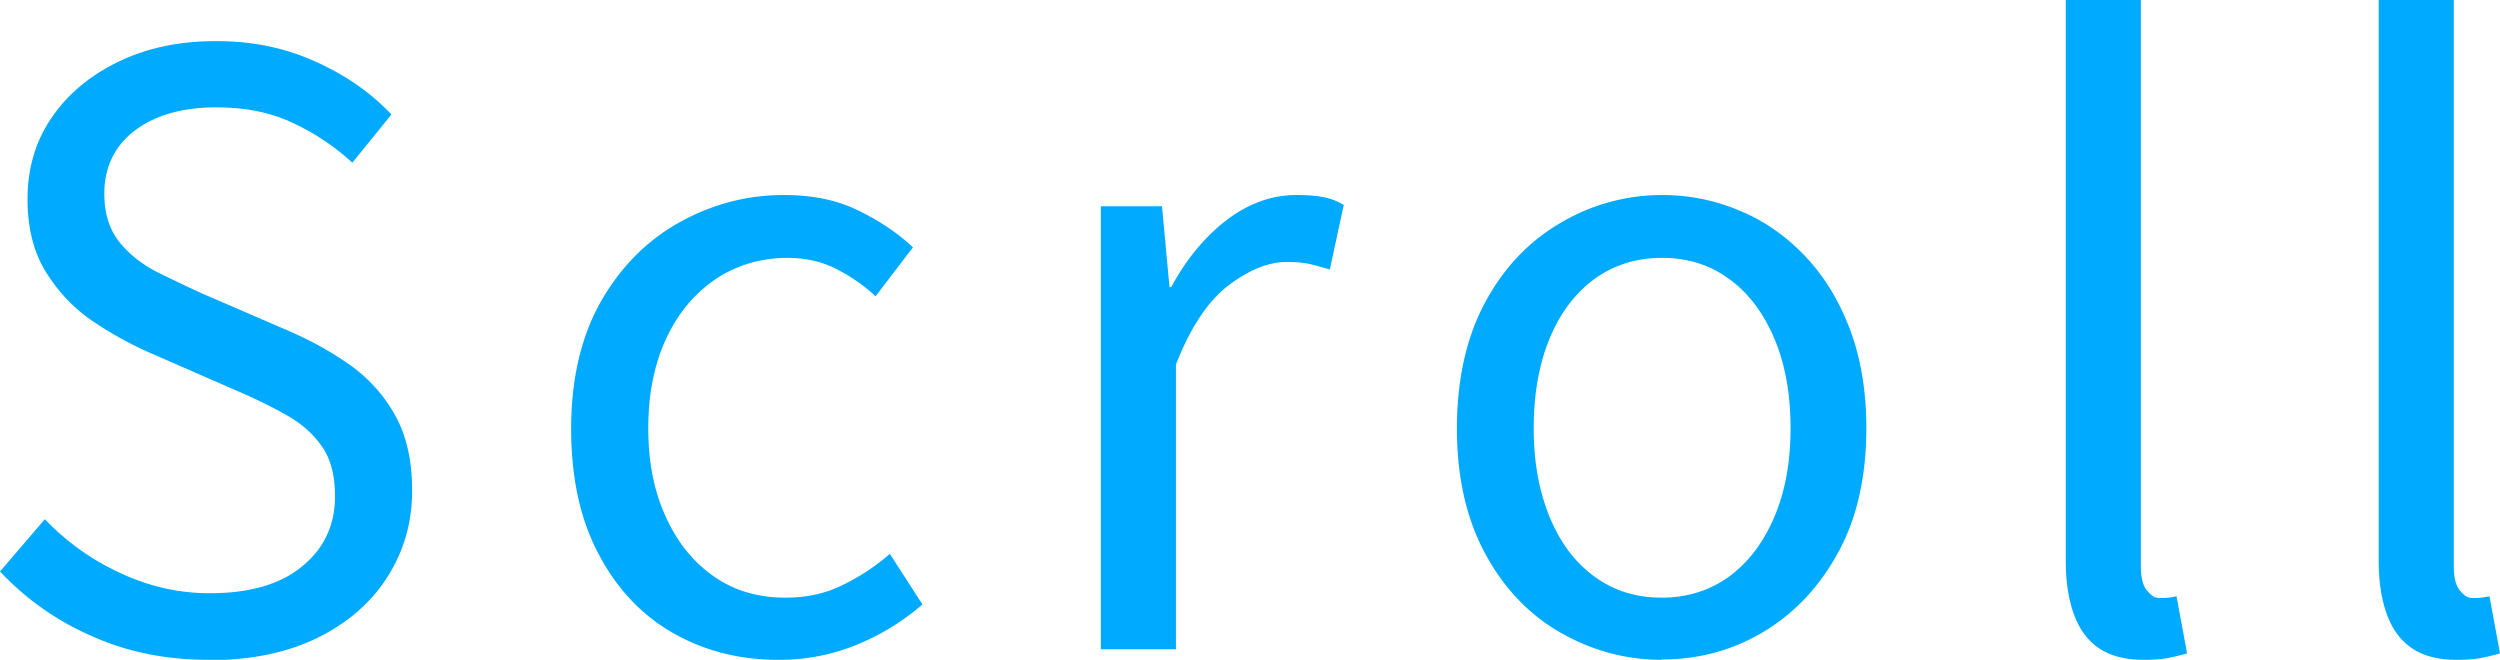 <svg xmlns="http://www.w3.org/2000/svg" id="_レイヤー_2" data-name="レイヤー 2" viewBox="0 0 73.58 19.42"><defs><style>.cls-1{fill:#0af}</style></defs><g id="_レイヤー_3" data-name="レイヤー 3"><path d="M6.14 19.42c-1.25 0-2.4-.23-3.44-.7a8.15 8.15 0 0 1-2.7-1.9l1.32-1.54a7.2 7.2 0 0 0 2.21 1.58q1.275.6 2.64.6c1.17 0 2.08-.26 2.72-.79.65-.53.97-1.22.97-2.06 0-.62-.13-1.12-.4-1.49-.26-.37-.62-.68-1.06-.92-.44-.25-.94-.49-1.5-.73l-2.52-1.1c-.54-.24-1.09-.54-1.64-.91q-.825-.555-1.38-1.44C.99 7.43.81 6.71.81 5.86c0-.91.24-1.72.72-2.41.48-.7 1.14-1.24 1.97-1.64s1.78-.6 2.86-.6 2.03.2 2.92.6 1.64.92 2.24 1.56l-1.15 1.42c-.54-.5-1.14-.89-1.79-1.19s-1.39-.44-2.22-.44c-.99 0-1.79.23-2.39.68q-.9.69-.9 1.86c0 .58.15 1.05.44 1.42.3.37.67.66 1.12.89.45.22.9.44 1.37.65l2.5 1.08c.67.29 1.28.63 1.84 1.03.55.4.99.9 1.31 1.49s.48 1.32.48 2.18c0 .93-.24 1.77-.72 2.53s-1.17 1.36-2.06 1.8c-.9.44-1.96.66-3.19.66ZM22.9 19.42c-1.15 0-2.19-.27-3.11-.8s-1.65-1.31-2.18-2.33c-.54-1.02-.8-2.24-.8-3.68s.29-2.69.86-3.71c.58-1.02 1.34-1.8 2.3-2.34s1.99-.82 3.1-.82c.85 0 1.58.15 2.2.46.62.3 1.15.66 1.6 1.08l-1.1 1.44a5 5 0 0 0-1.19-.82c-.42-.21-.89-.31-1.4-.31-.78 0-1.49.21-2.11.62-.62.42-1.11 1-1.46 1.75s-.53 1.63-.53 2.64.17 1.86.52 2.62c.34.75.82 1.34 1.42 1.75.6.42 1.3.62 2.1.62.61 0 1.17-.12 1.68-.37s.98-.56 1.39-.92l.96 1.49c-.59.51-1.25.91-1.97 1.2s-1.47.43-2.26.43ZM32.4 19.1V6.07h1.8l.22 2.38h.05c.45-.83 1-1.49 1.64-1.98.65-.49 1.33-.73 2.05-.73q.45 0 .78.06c.22.04.42.12.61.23l-.41 1.9c-.22-.06-.42-.12-.6-.16s-.4-.06-.67-.06c-.53 0-1.1.23-1.7.68q-.915.69-1.56 2.34v8.38H32.4ZM48.91 19.42c-1.06 0-2.05-.27-2.98-.8s-1.67-1.31-2.22-2.33-.83-2.24-.83-3.68.28-2.69.83-3.71q.825-1.53 2.22-2.34a5.84 5.84 0 0 1 2.98-.82c.8 0 1.56.15 2.29.46.73.3 1.37.75 1.93 1.34q.84.885 1.32 2.16c.32.85.48 1.82.48 2.9 0 1.44-.28 2.67-.84 3.68-.56 1.02-1.3 1.79-2.21 2.33s-1.9.8-2.98.8Zm0-1.83c.75 0 1.41-.21 1.98-.62.57-.42 1.01-1 1.33-1.75s.48-1.62.48-2.62-.16-1.89-.48-2.64-.76-1.34-1.33-1.75c-.57-.42-1.23-.62-1.98-.62s-1.41.21-1.98.62c-.57.42-1.01 1-1.32 1.75s-.47 1.63-.47 2.64.16 1.86.47 2.62c.31.75.75 1.34 1.32 1.75.57.42 1.23.62 1.98.62M63.1 19.42c-.54 0-.98-.11-1.32-.34s-.58-.56-.74-1-.24-.96-.24-1.57V0h2.21v16.66q0 .51.18.72c.18.21.26.22.42.22.06 0 .13 0 .19-.01.06 0 .15-.02.26-.04l.31 1.68c-.16.05-.34.09-.53.13s-.44.06-.74.06M72.31 19.42c-.54 0-.98-.11-1.32-.34s-.58-.56-.74-1-.24-.96-.24-1.57V0h2.21v16.66q0 .51.18.72c.18.21.26.22.42.22.06 0 .13 0 .19-.01.06 0 .15-.02.26-.04l.31 1.68c-.16.05-.34.09-.53.13s-.44.06-.74.06" class="cls-1"/></g></svg>